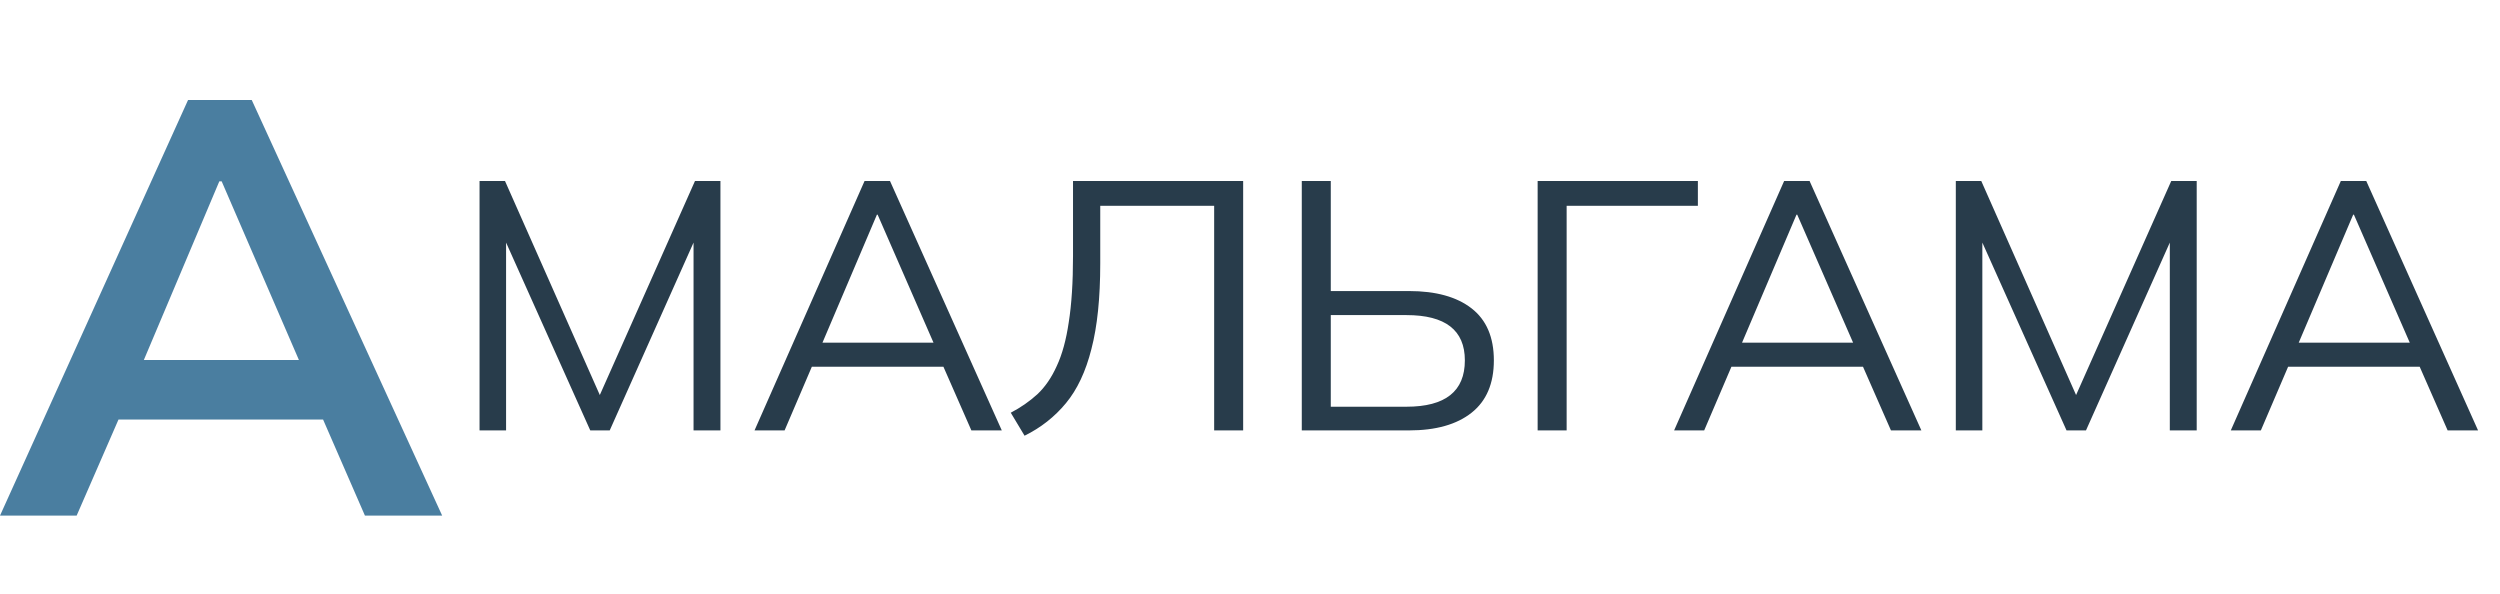 <?xml version="1.0" encoding="UTF-8"?> <svg xmlns="http://www.w3.org/2000/svg" width="160" height="38" viewBox="0 0 160 38" fill="none"><path d="M30.691 27.546V11.586H32.321L38.388 25.282L44.478 11.586H46.108V27.546H44.387V15.525L39.022 27.546H37.777L32.389 15.525V27.546H30.691ZM48.29 27.546L55.331 11.586H56.961L64.115 27.546H62.168L60.379 23.471H51.958L50.214 27.546H48.29ZM56.123 13.737L52.637 21.932H59.745L56.168 13.737H56.123ZM65.572 27.886L64.689 26.414C65.323 26.082 65.888 25.69 66.386 25.237C66.885 24.769 67.3 24.166 67.632 23.426C67.979 22.687 68.235 21.751 68.401 20.619C68.582 19.472 68.673 18.061 68.673 16.385V11.586H79.562V27.546H77.706V13.171H70.416V16.861C70.416 19.064 70.228 20.891 69.85 22.339C69.488 23.773 68.945 24.928 68.22 25.803C67.496 26.679 66.613 27.373 65.572 27.886ZM83.314 27.546V11.586H85.17V18.627H90.174C91.894 18.627 93.23 18.996 94.181 19.736C95.132 20.476 95.607 21.585 95.607 23.064C95.607 24.543 95.132 25.66 94.181 26.414C93.23 27.169 91.894 27.546 90.174 27.546H83.314ZM85.17 26.03H90.015C92.505 26.03 93.751 25.041 93.751 23.064C93.751 21.132 92.505 20.166 90.015 20.166H85.17V26.03ZM98.409 27.546V11.586H108.664V13.171H100.265V27.546H98.409ZM107.143 27.546L114.184 11.586H115.814L122.968 27.546H121.021L119.232 23.471H110.811L109.068 27.546H107.143ZM114.976 13.737L111.49 21.932H118.599L115.022 13.737H114.976ZM125.172 27.546V11.586H126.802L132.869 25.282L138.959 11.586H140.589V27.546H138.868V15.525L133.503 27.546H132.258L126.87 15.525V27.546H125.172ZM142.771 27.546L149.812 11.586H151.442L158.596 27.546H156.649L154.86 23.471H146.439L144.695 27.546H142.771ZM150.604 13.737L147.118 21.932H154.226L150.65 13.737H150.604Z" fill="#283C4B"></path><path d="M0 33L12.036 6.399H16.111L28.299 33H23.356L20.677 26.85H7.584L4.905 33H0ZM14.036 11.606L9.206 23.039H19.13L14.187 11.606H14.036Z" fill="#4A7EA0"></path></svg> 